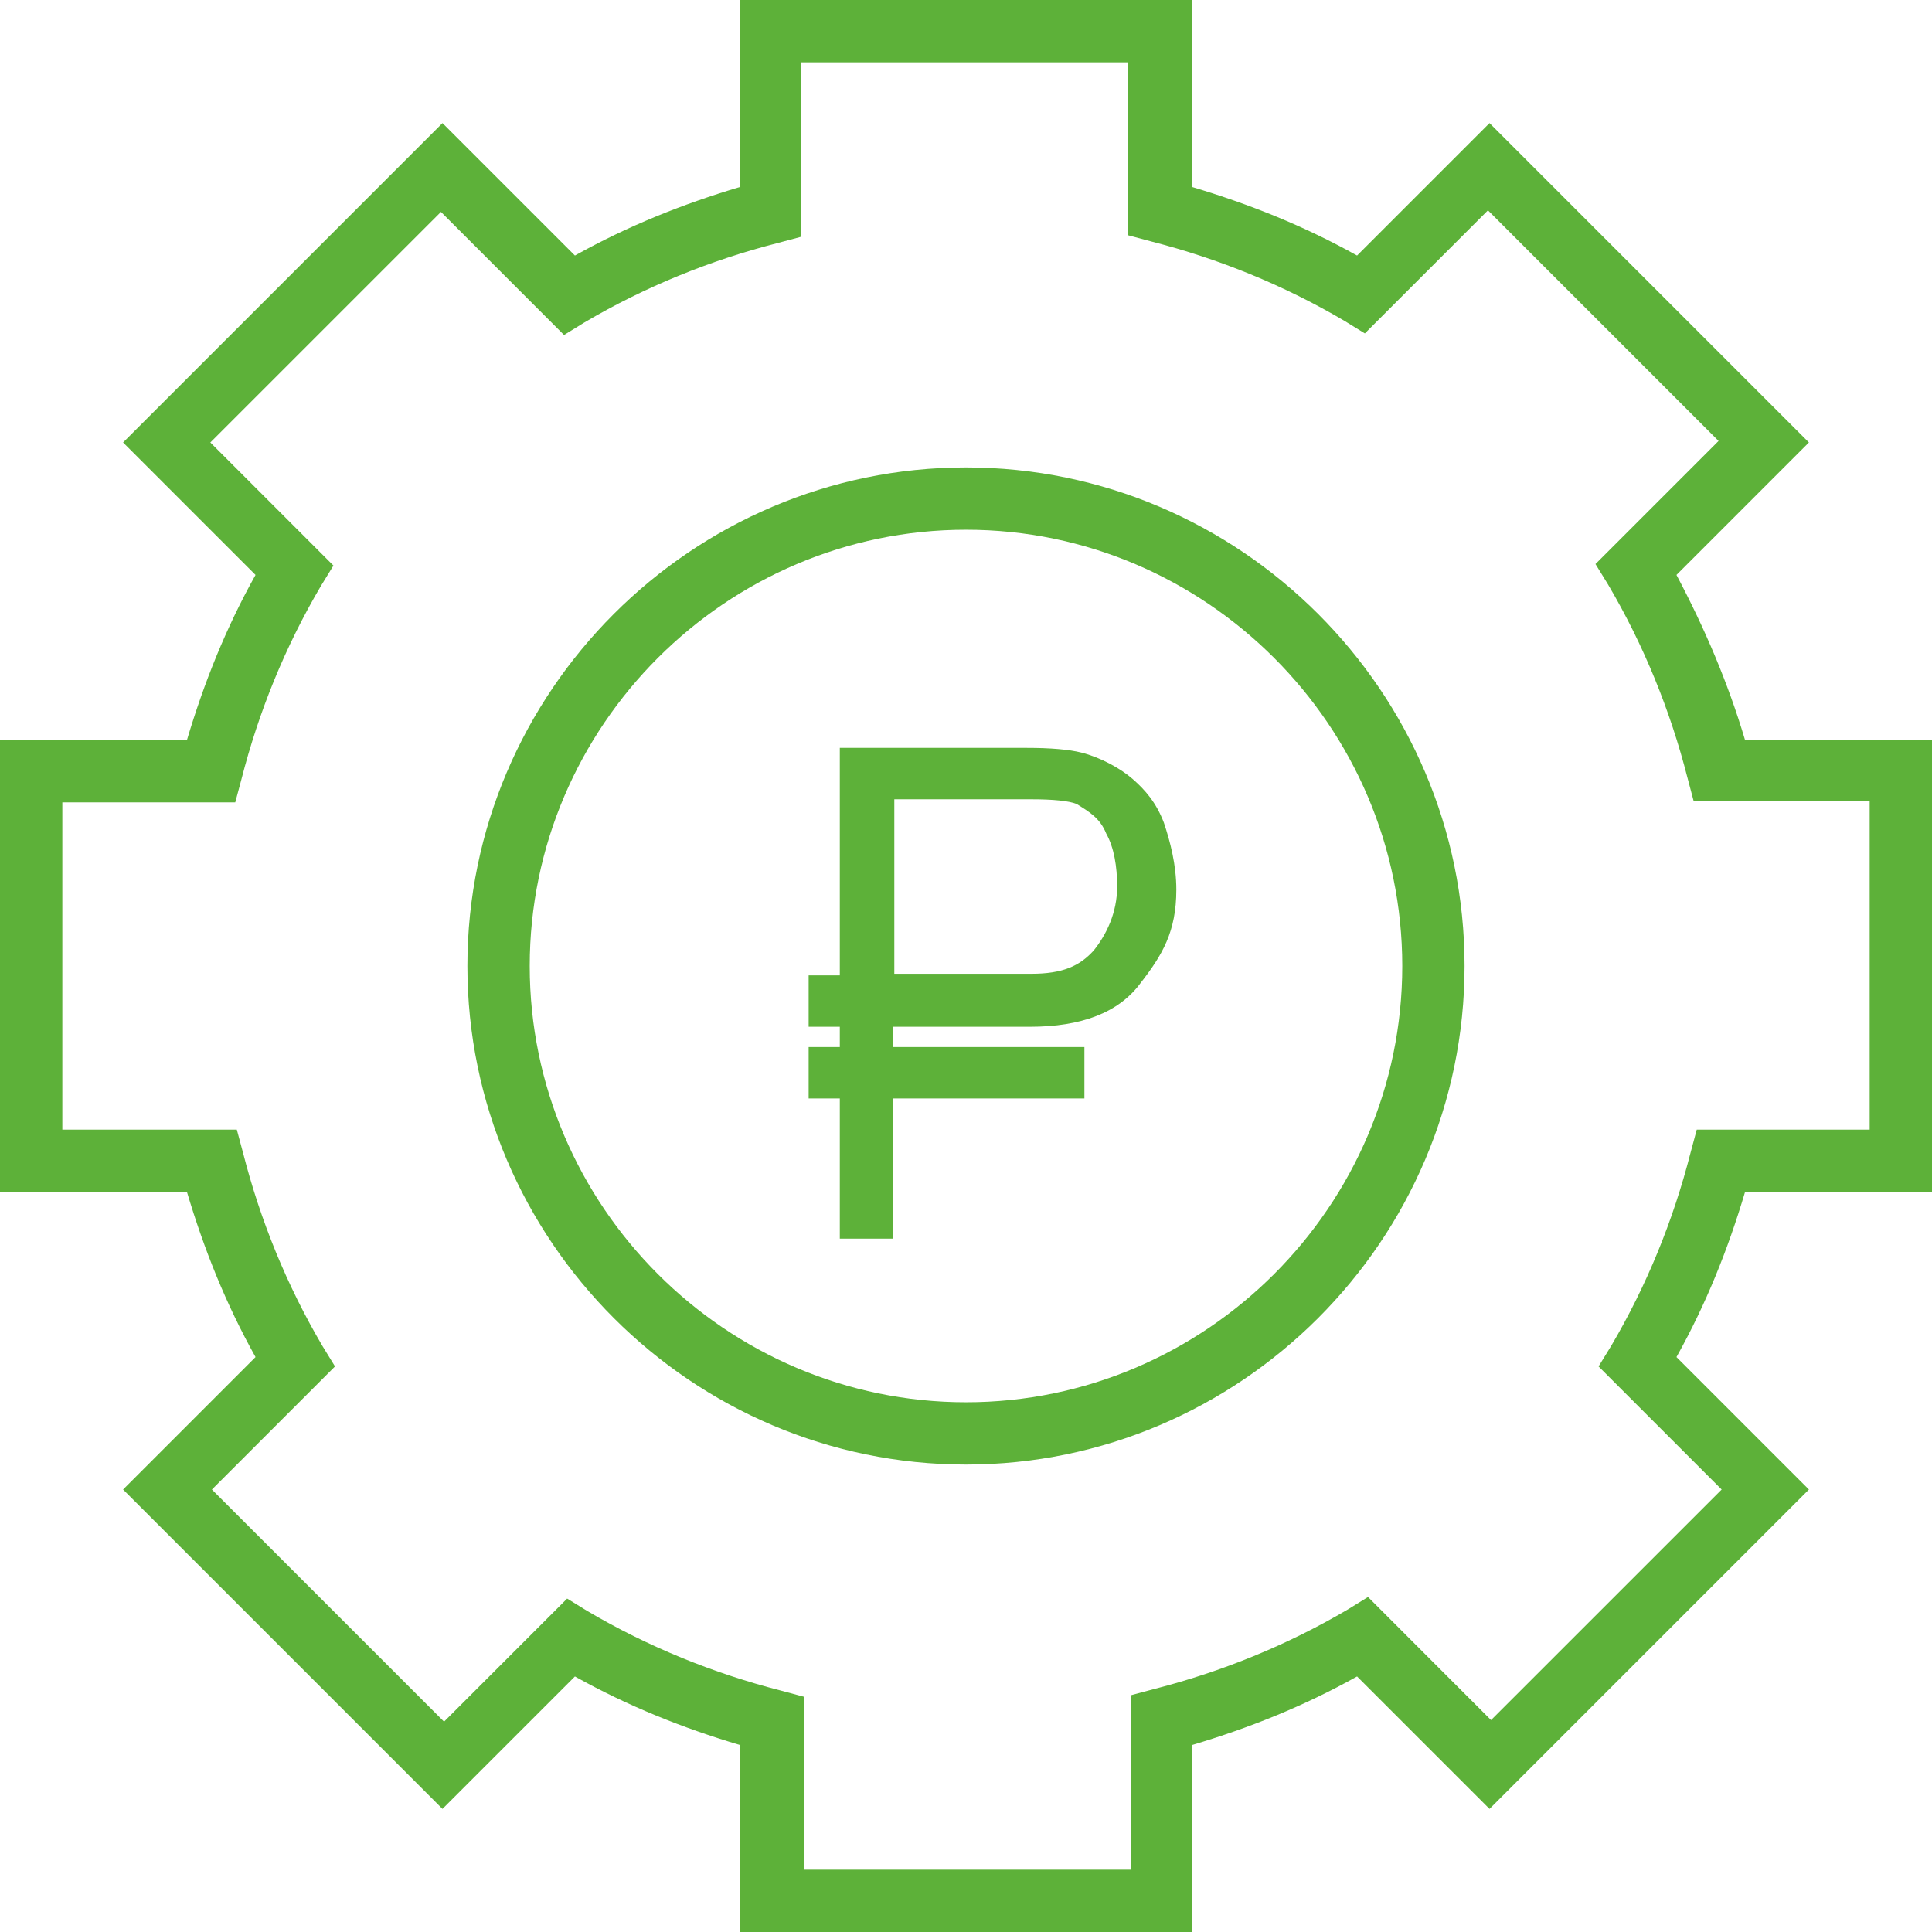 <?xml version="1.0" encoding="UTF-8"?> <svg xmlns="http://www.w3.org/2000/svg" width="38" height="38" viewBox="0 0 38 38" fill="none"><g clip-path="url(#clip0_18066_2935)"><path d="M32.974 11.308L35.579 8.703L29.297 2.421L26.692 5.026C25.65 4.444 24.577 4.015 23.444 3.677V0H14.556V3.677C13.423 4.015 12.35 4.444 11.308 5.026L8.703 2.421L2.421 8.703L5.026 11.308C4.444 12.35 4.015 13.423 3.677 14.556H0V23.444H3.677C4.015 24.577 4.444 25.65 5.026 26.692L2.421 29.297L8.703 35.579L11.308 32.974C12.35 33.556 13.423 33.986 14.556 34.323V38H23.444V34.323C24.577 33.986 25.65 33.556 26.692 32.974L29.297 35.579L35.579 29.297L32.974 26.692C33.556 25.65 33.986 24.577 34.323 23.444H38V14.556H34.323C33.986 13.423 33.526 12.35 32.974 11.308ZM36.774 22.218H33.373L33.25 22.677C32.913 23.995 32.392 25.282 31.687 26.477L31.442 26.876L33.863 29.297L29.327 33.832L26.907 31.411L26.508 31.657C25.313 32.361 24.026 32.882 22.708 33.219L22.248 33.342V36.774H15.813V33.373L15.353 33.25C14.036 32.913 12.748 32.392 11.553 31.687L11.155 31.442L8.734 33.863L4.168 29.297L6.589 26.876L6.344 26.477C5.639 25.282 5.118 23.995 4.781 22.677L4.658 22.218H1.226V15.782H4.627L4.75 15.323C5.087 14.005 5.608 12.718 6.313 11.523L6.558 11.124L4.137 8.703L8.673 4.168L11.094 6.589L11.492 6.344C12.687 5.639 13.974 5.118 15.292 4.781L15.752 4.658V1.226H22.187V4.627L22.647 4.75C23.965 5.087 25.252 5.608 26.447 6.313L26.845 6.558L29.266 4.137L33.802 8.673L31.381 11.094L31.626 11.492C32.331 12.687 32.852 13.974 33.189 15.292L33.311 15.752H36.774V22.218Z" fill="#5DB139"></path><path d="M19 9.194C13.606 9.194 9.193 13.607 9.193 19C9.193 24.394 13.606 28.806 19 28.806C24.393 28.806 28.806 24.394 28.806 19C28.806 13.607 24.393 9.194 19 9.194ZM19 27.581C14.28 27.581 10.419 23.719 10.419 19C10.419 14.281 14.28 10.419 19 10.419C23.719 10.419 27.581 14.281 27.581 19C27.581 23.719 23.719 27.581 19 27.581Z" fill="#5DB139"></path><path d="M22.892 16.181C22.739 15.782 22.524 15.537 22.279 15.323C22.034 15.108 21.635 14.894 21.268 14.802C21.023 14.74 20.655 14.71 20.195 14.71H16.518V19.184H15.905V20.195H16.518V20.594H15.905V21.605H16.518V24.363H17.56V21.605H21.329V20.594H17.56V20.195H17.621H20.256C21.268 20.195 22.003 19.919 22.432 19.337C22.861 18.785 23.137 18.326 23.137 17.498C23.137 17.008 23.015 16.548 22.892 16.181ZM21.513 18.694C21.237 19 20.9 19.153 20.287 19.153H17.652H17.59V15.721H20.287C20.716 15.721 21.023 15.752 21.176 15.813C21.421 15.966 21.635 16.089 21.758 16.395C21.911 16.671 21.973 17.039 21.973 17.437C21.973 17.958 21.758 18.387 21.513 18.694Z" fill="#5DB139"></path></g><defs><clipPath id="clip0_18066_2935"><rect width="38" height="38" fill="white"></rect></clipPath></defs></svg> 